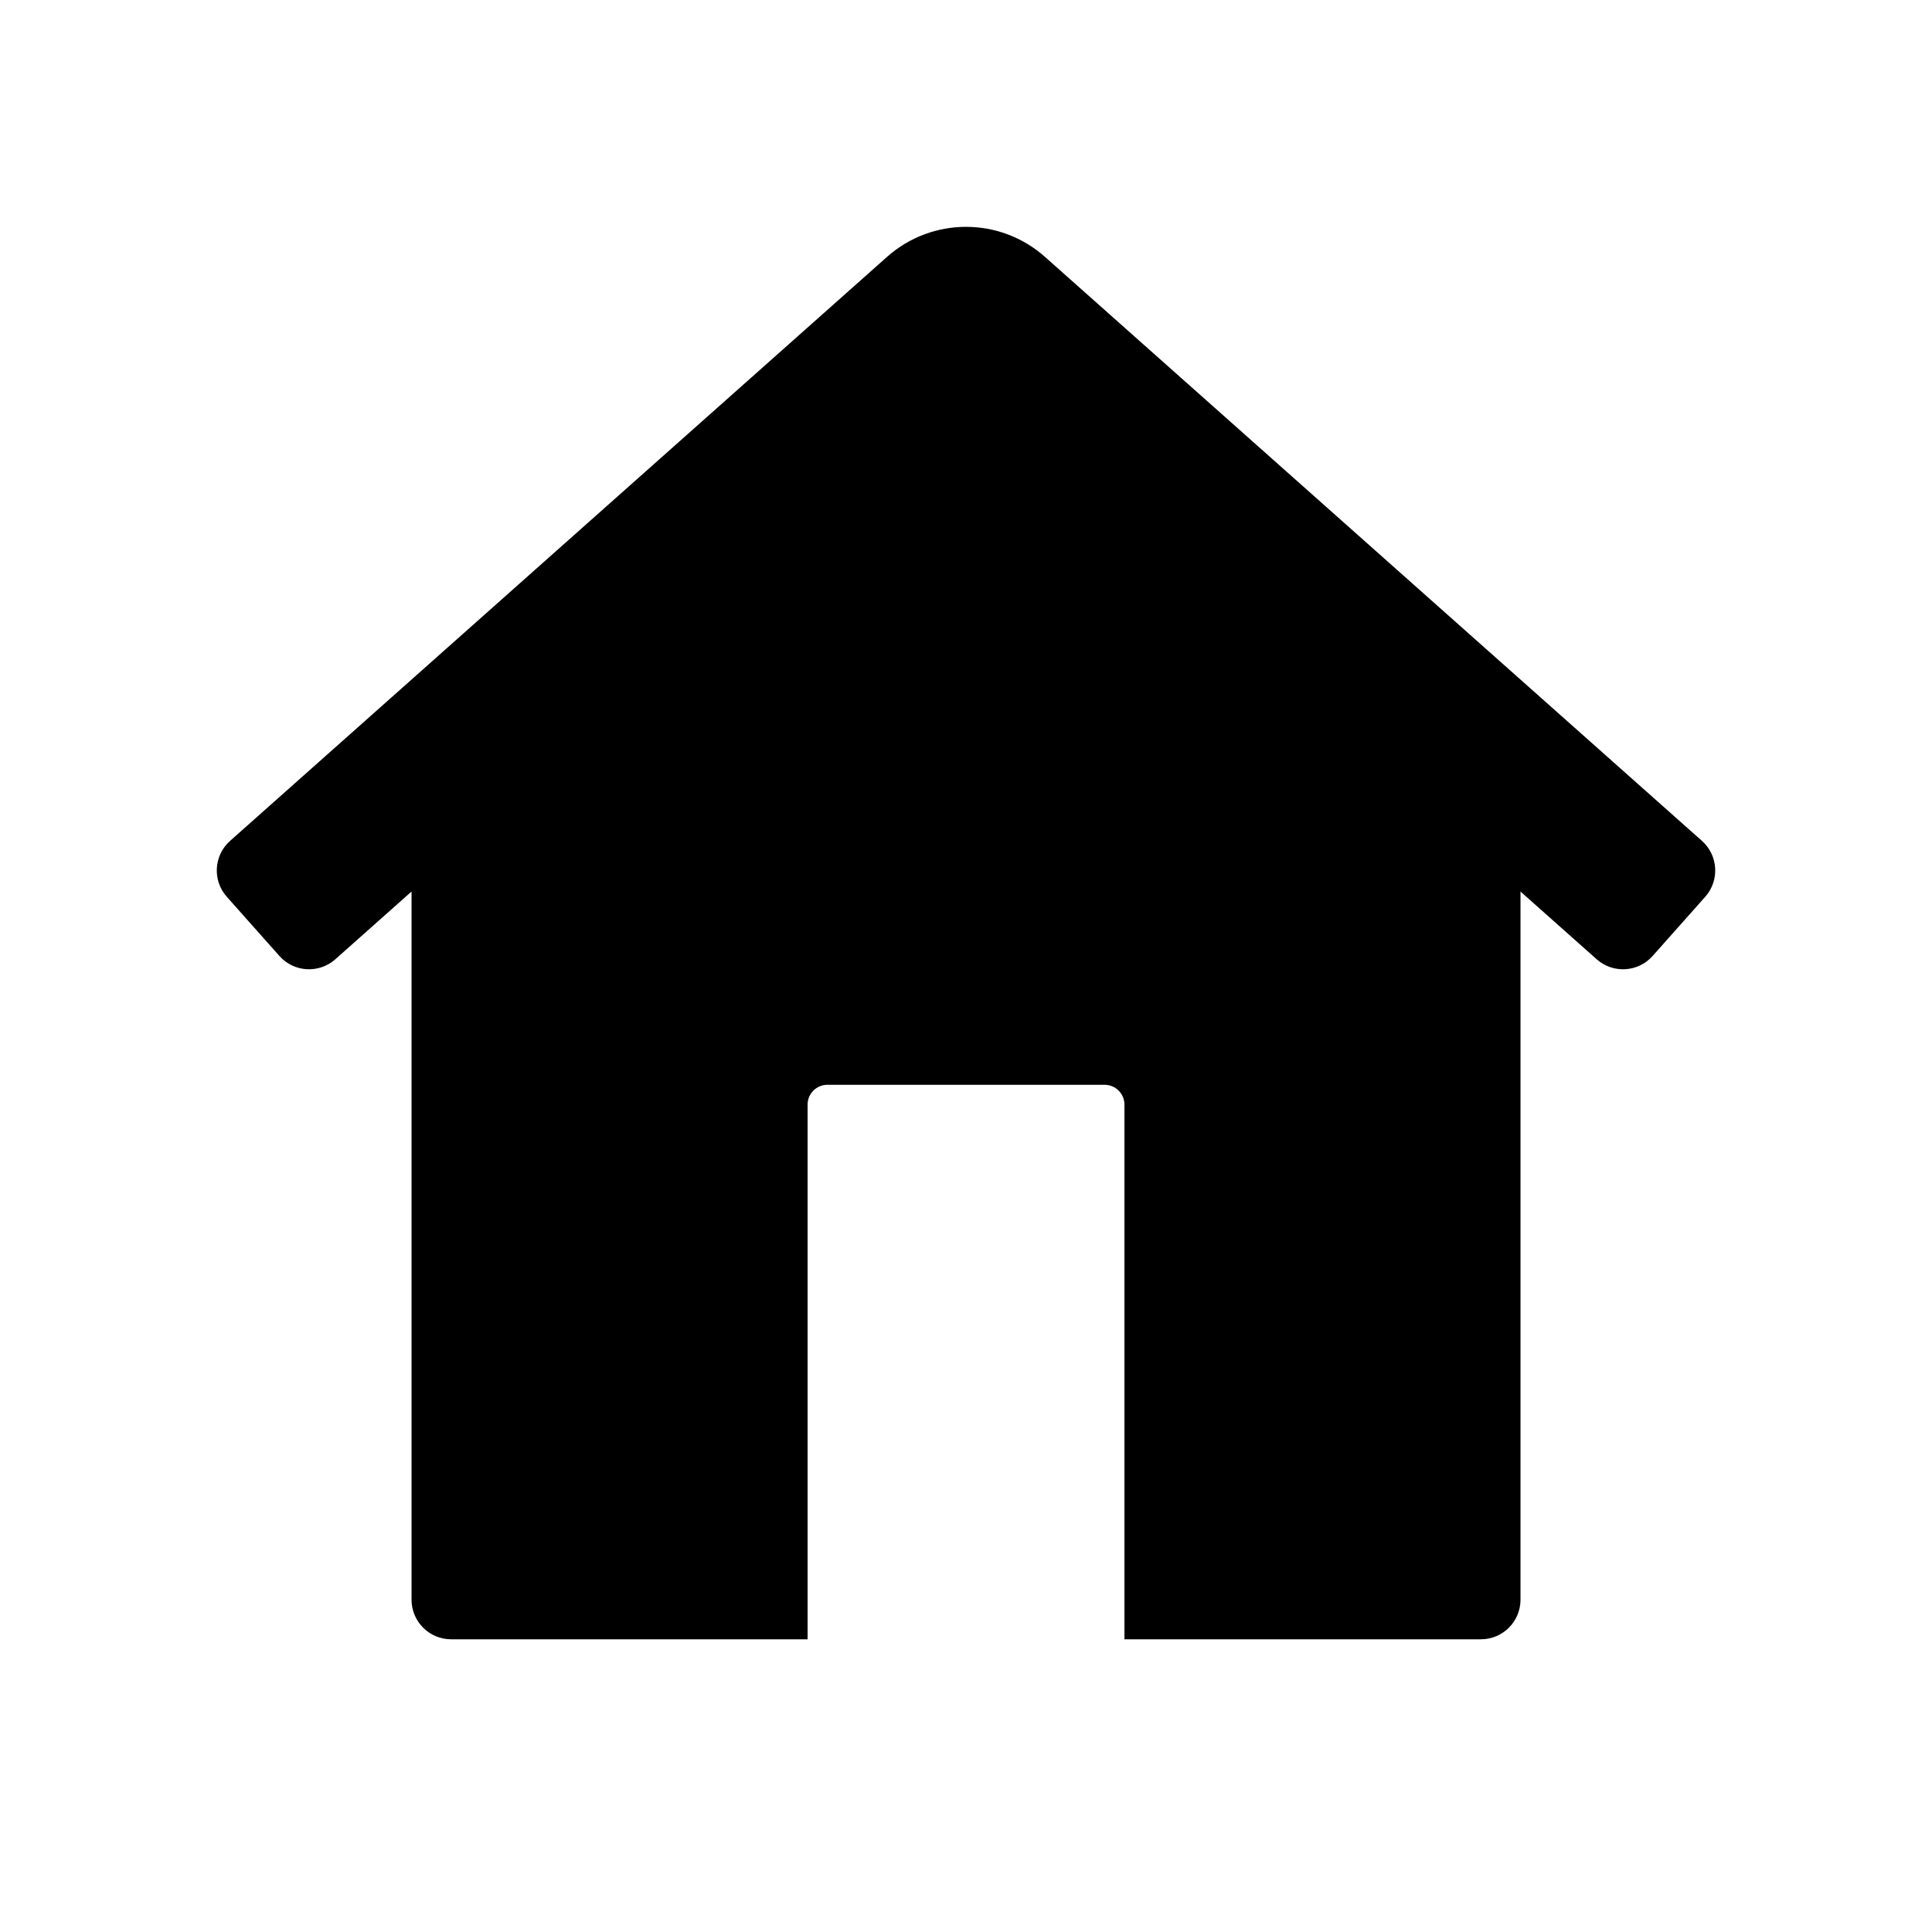 <?xml version="1.0" encoding="UTF-8"?>
<!-- Uploaded to: SVG Repo, www.svgrepo.com, Generator: SVG Repo Mixer Tools -->
<svg fill="#000000" width="800px" height="800px" version="1.1" viewBox="144 144 512 512" xmlns="http://www.w3.org/2000/svg">
 <path d="m379.08 212.07c11.93-10.605 29.91-10.605 41.84 0l174.11 154.77c4.332 3.848 4.723 10.484 0.875 14.816l-13.949 15.691c-3.852 4.332-10.484 4.723-14.816 0.871l-20.191-17.945v187.66c0 5.797-4.699 10.496-10.496 10.496h-94.465v-141.7c0-2.898-2.352-5.246-5.25-5.246h-73.473c-2.898 0-5.246 2.348-5.246 5.246v141.7h-94.461c-5.797 0-10.496-4.699-10.496-10.496v-187.67l-20.199 17.953c-4.332 3.852-10.965 3.461-14.816-0.871l-13.945-15.691c-3.852-4.332-3.461-10.969 0.871-14.816z" fill-rule="evenodd"/>
</svg>